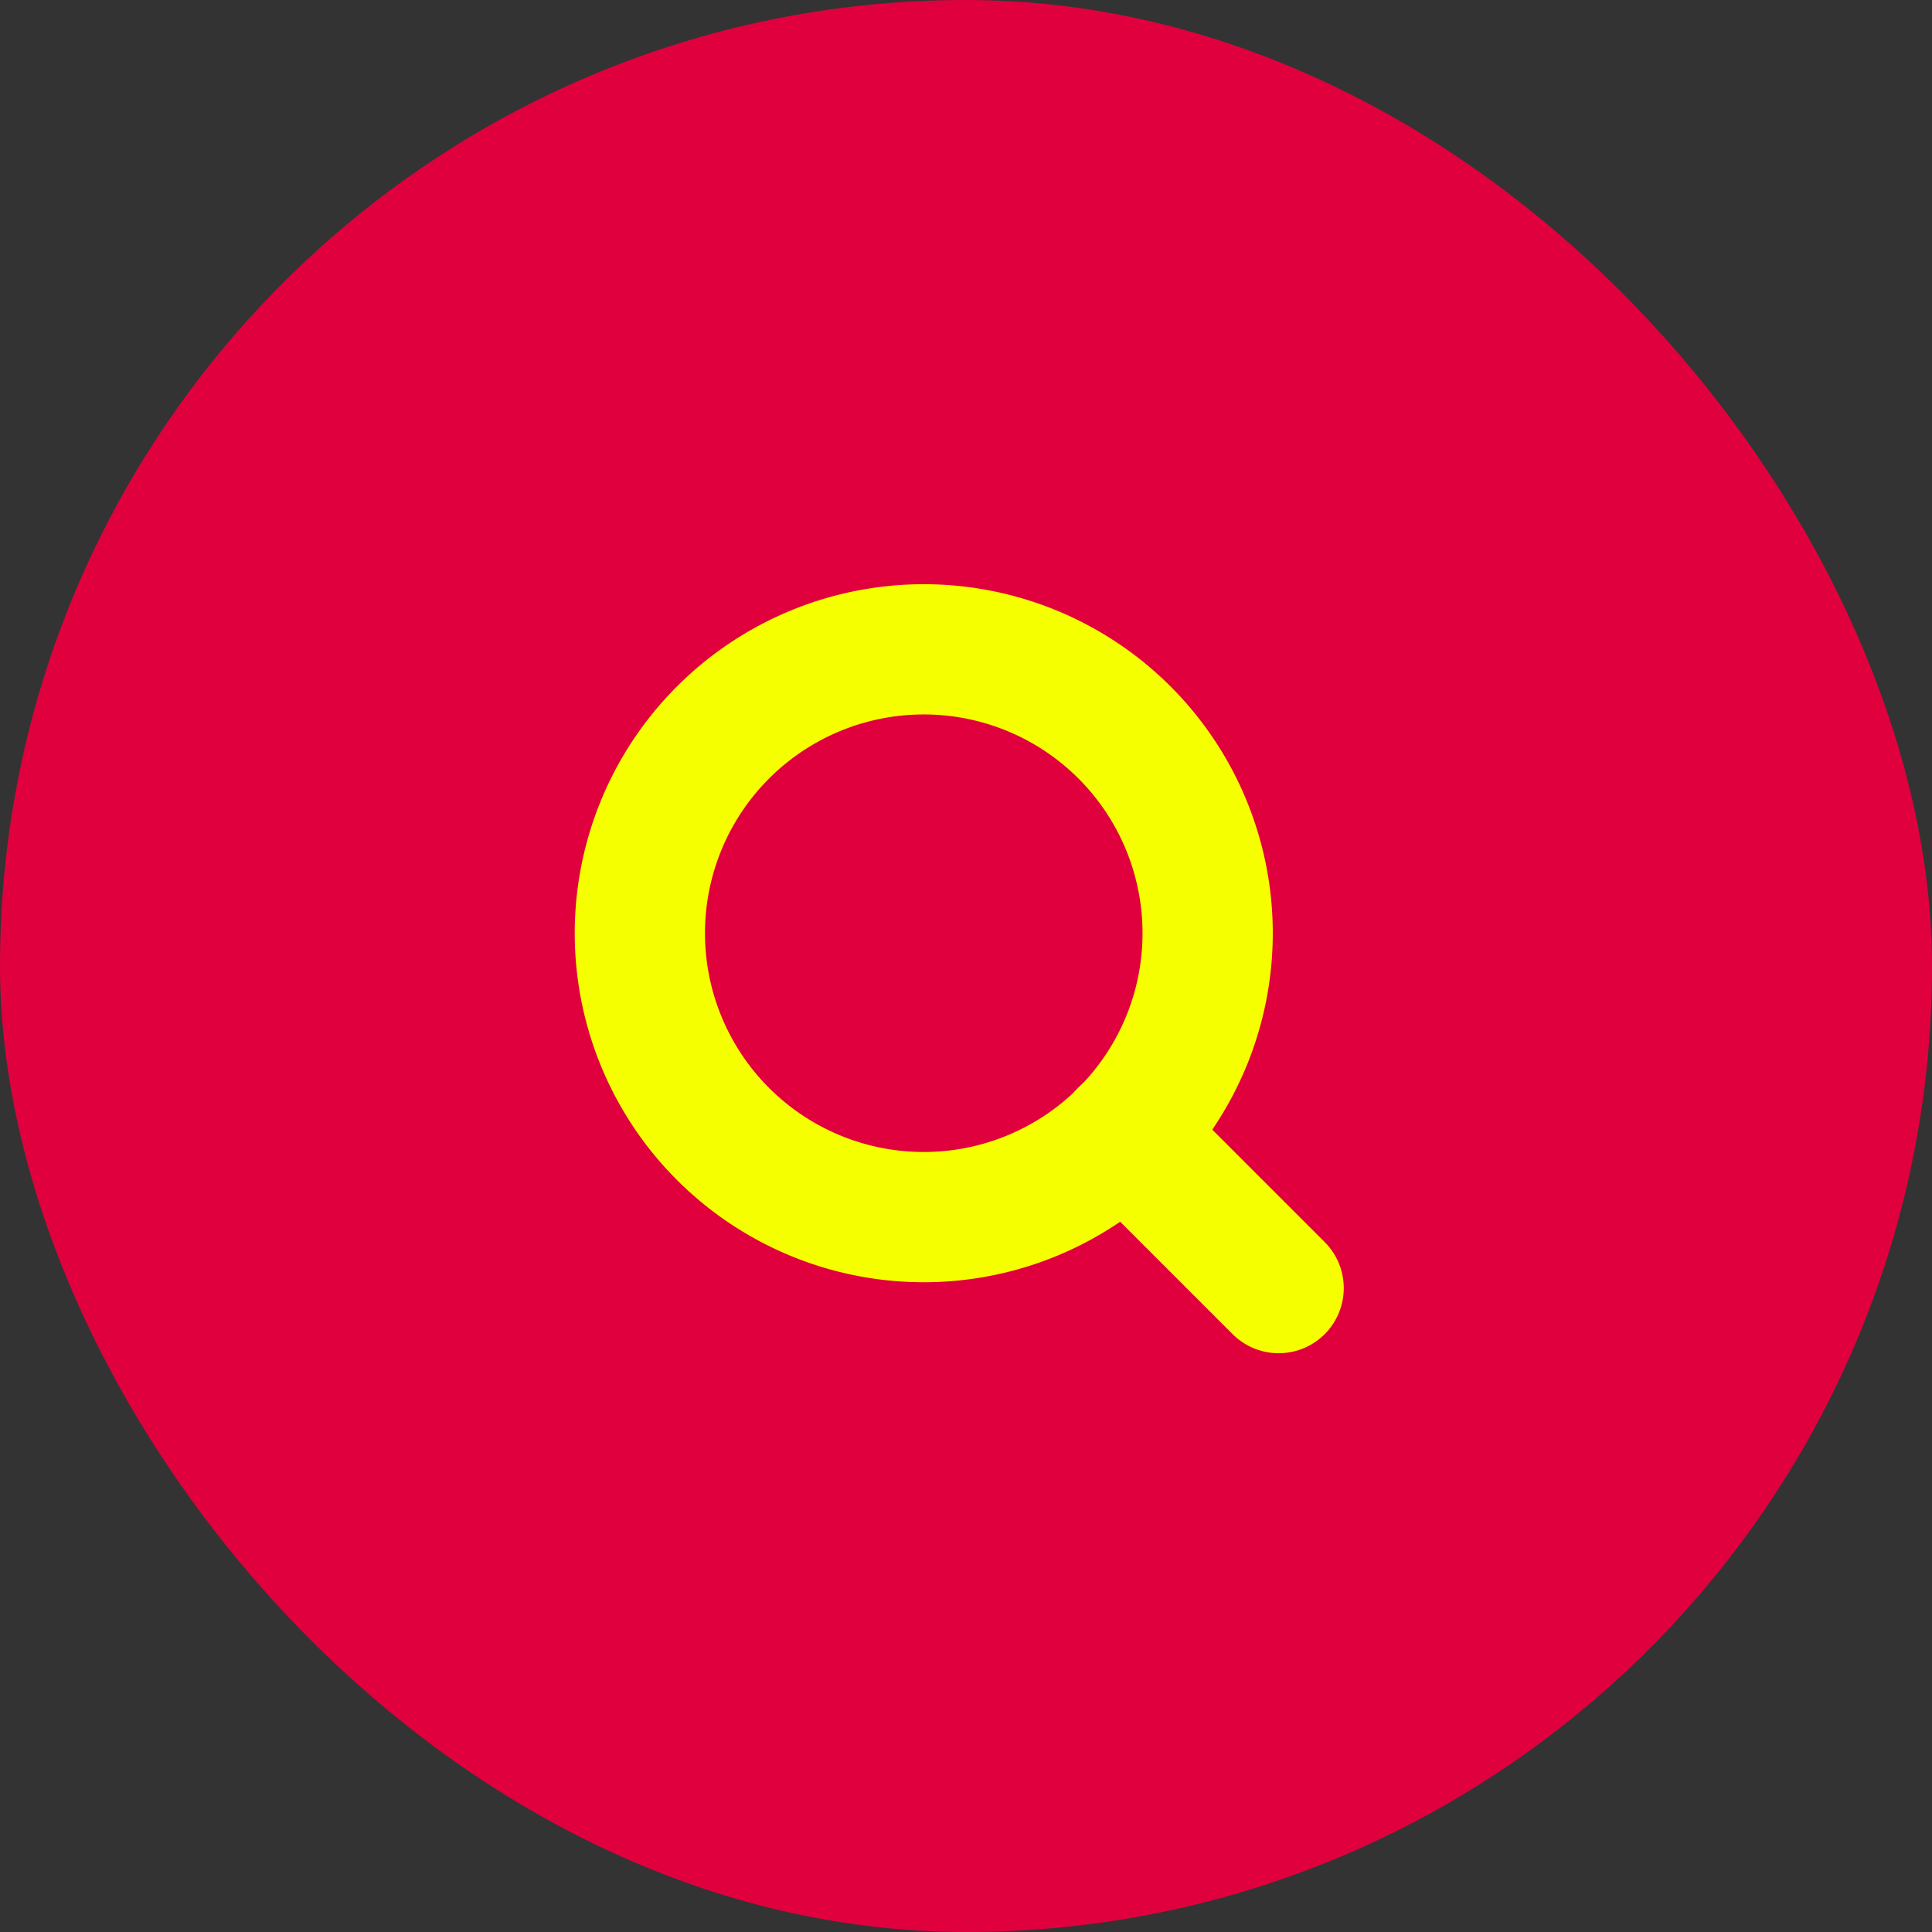 <svg xmlns="http://www.w3.org/2000/svg" width="44.5" height="44.5" viewBox="0 0 44.5 44.5">
  <rect x="0" y="0" width="44.5" height="44.5" fill="#333333" stroke="none"/>
  <g id="Group_7638" data-name="Group 7638" transform="translate(-0.221 0.26)">
    <g id="Group_7637" data-name="Group 7637" transform="translate(0.221 -0.26)">
      <rect id="Rectangle_889" data-name="Rectangle 889" width="44.5" height="44.5" rx="22.25" fill="#e1003e"/>
      <g id="Icon_feather-search" data-name="Icon feather-search" transform="translate(14.738 14.956)">
        <path id="Path_9666" data-name="Path 9666" d="M17.578,11.039A6.539,6.539,0,1,1,11.039,4.5a6.539,6.539,0,0,1,6.539,6.539Z" transform="translate(-4.5 -4.5)" fill="none" stroke="#f5ff00" stroke-linecap="round" stroke-linejoin="round" stroke-width="3"/>
        <path id="Path_9667" data-name="Path 9667" d="M28.531,28.531l-3.556-3.556" transform="translate(-13.818 -13.818)" fill="none" stroke="#f5ff00" stroke-linecap="round" stroke-linejoin="round" stroke-width="3"/>
      </g>
    </g>
  </g>
</svg>
